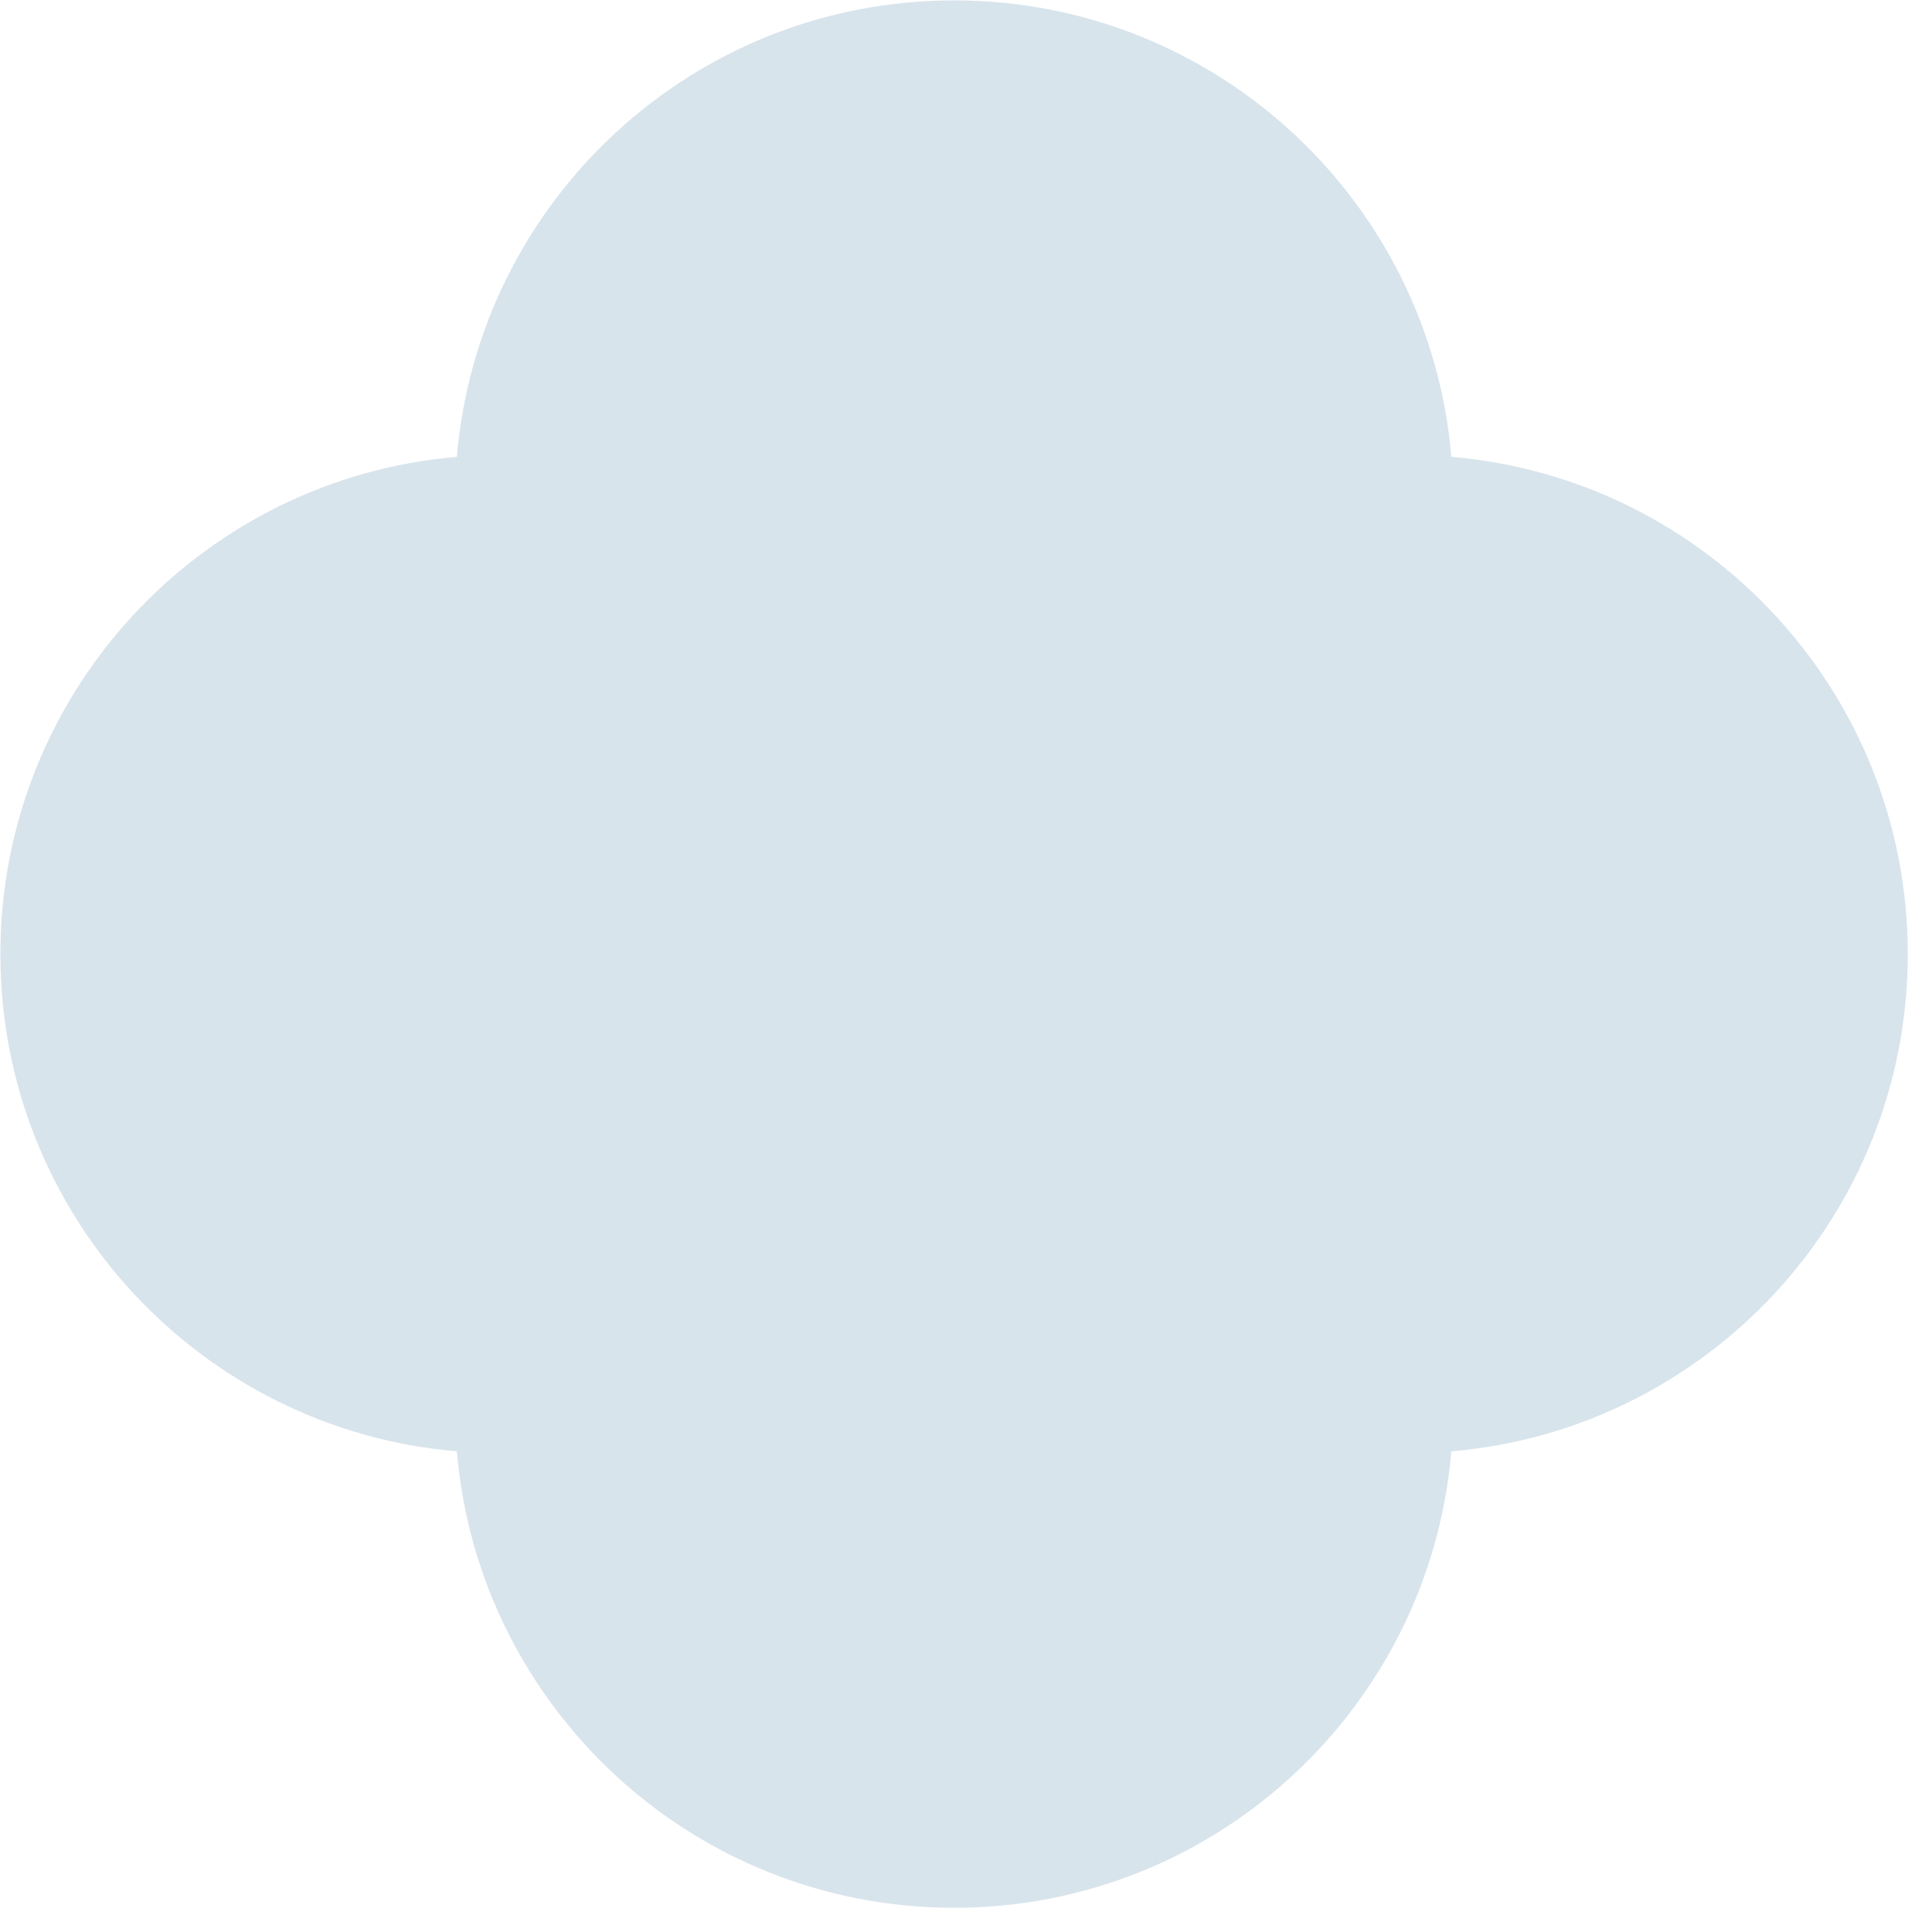 <svg width="72" height="72" viewBox="0 0 72 72" fill="none" xmlns="http://www.w3.org/2000/svg">
<path opacity="0.2" fill-rule="evenodd" clip-rule="evenodd" d="M35.556 0.014C45.293 0.014 53.282 7.497 54.087 17.026C63.615 17.83 71.098 25.82 71.098 35.556C71.098 45.293 63.615 53.282 54.087 54.087C53.282 63.615 45.293 71.098 35.556 71.098C25.819 71.098 17.83 63.615 17.026 54.087C7.497 53.282 0.014 45.293 0.014 35.556C0.014 25.82 7.497 17.831 17.026 17.026C17.83 7.497 25.819 0.014 35.556 0.014Z" fill="#3C79A3"/>
</svg>
